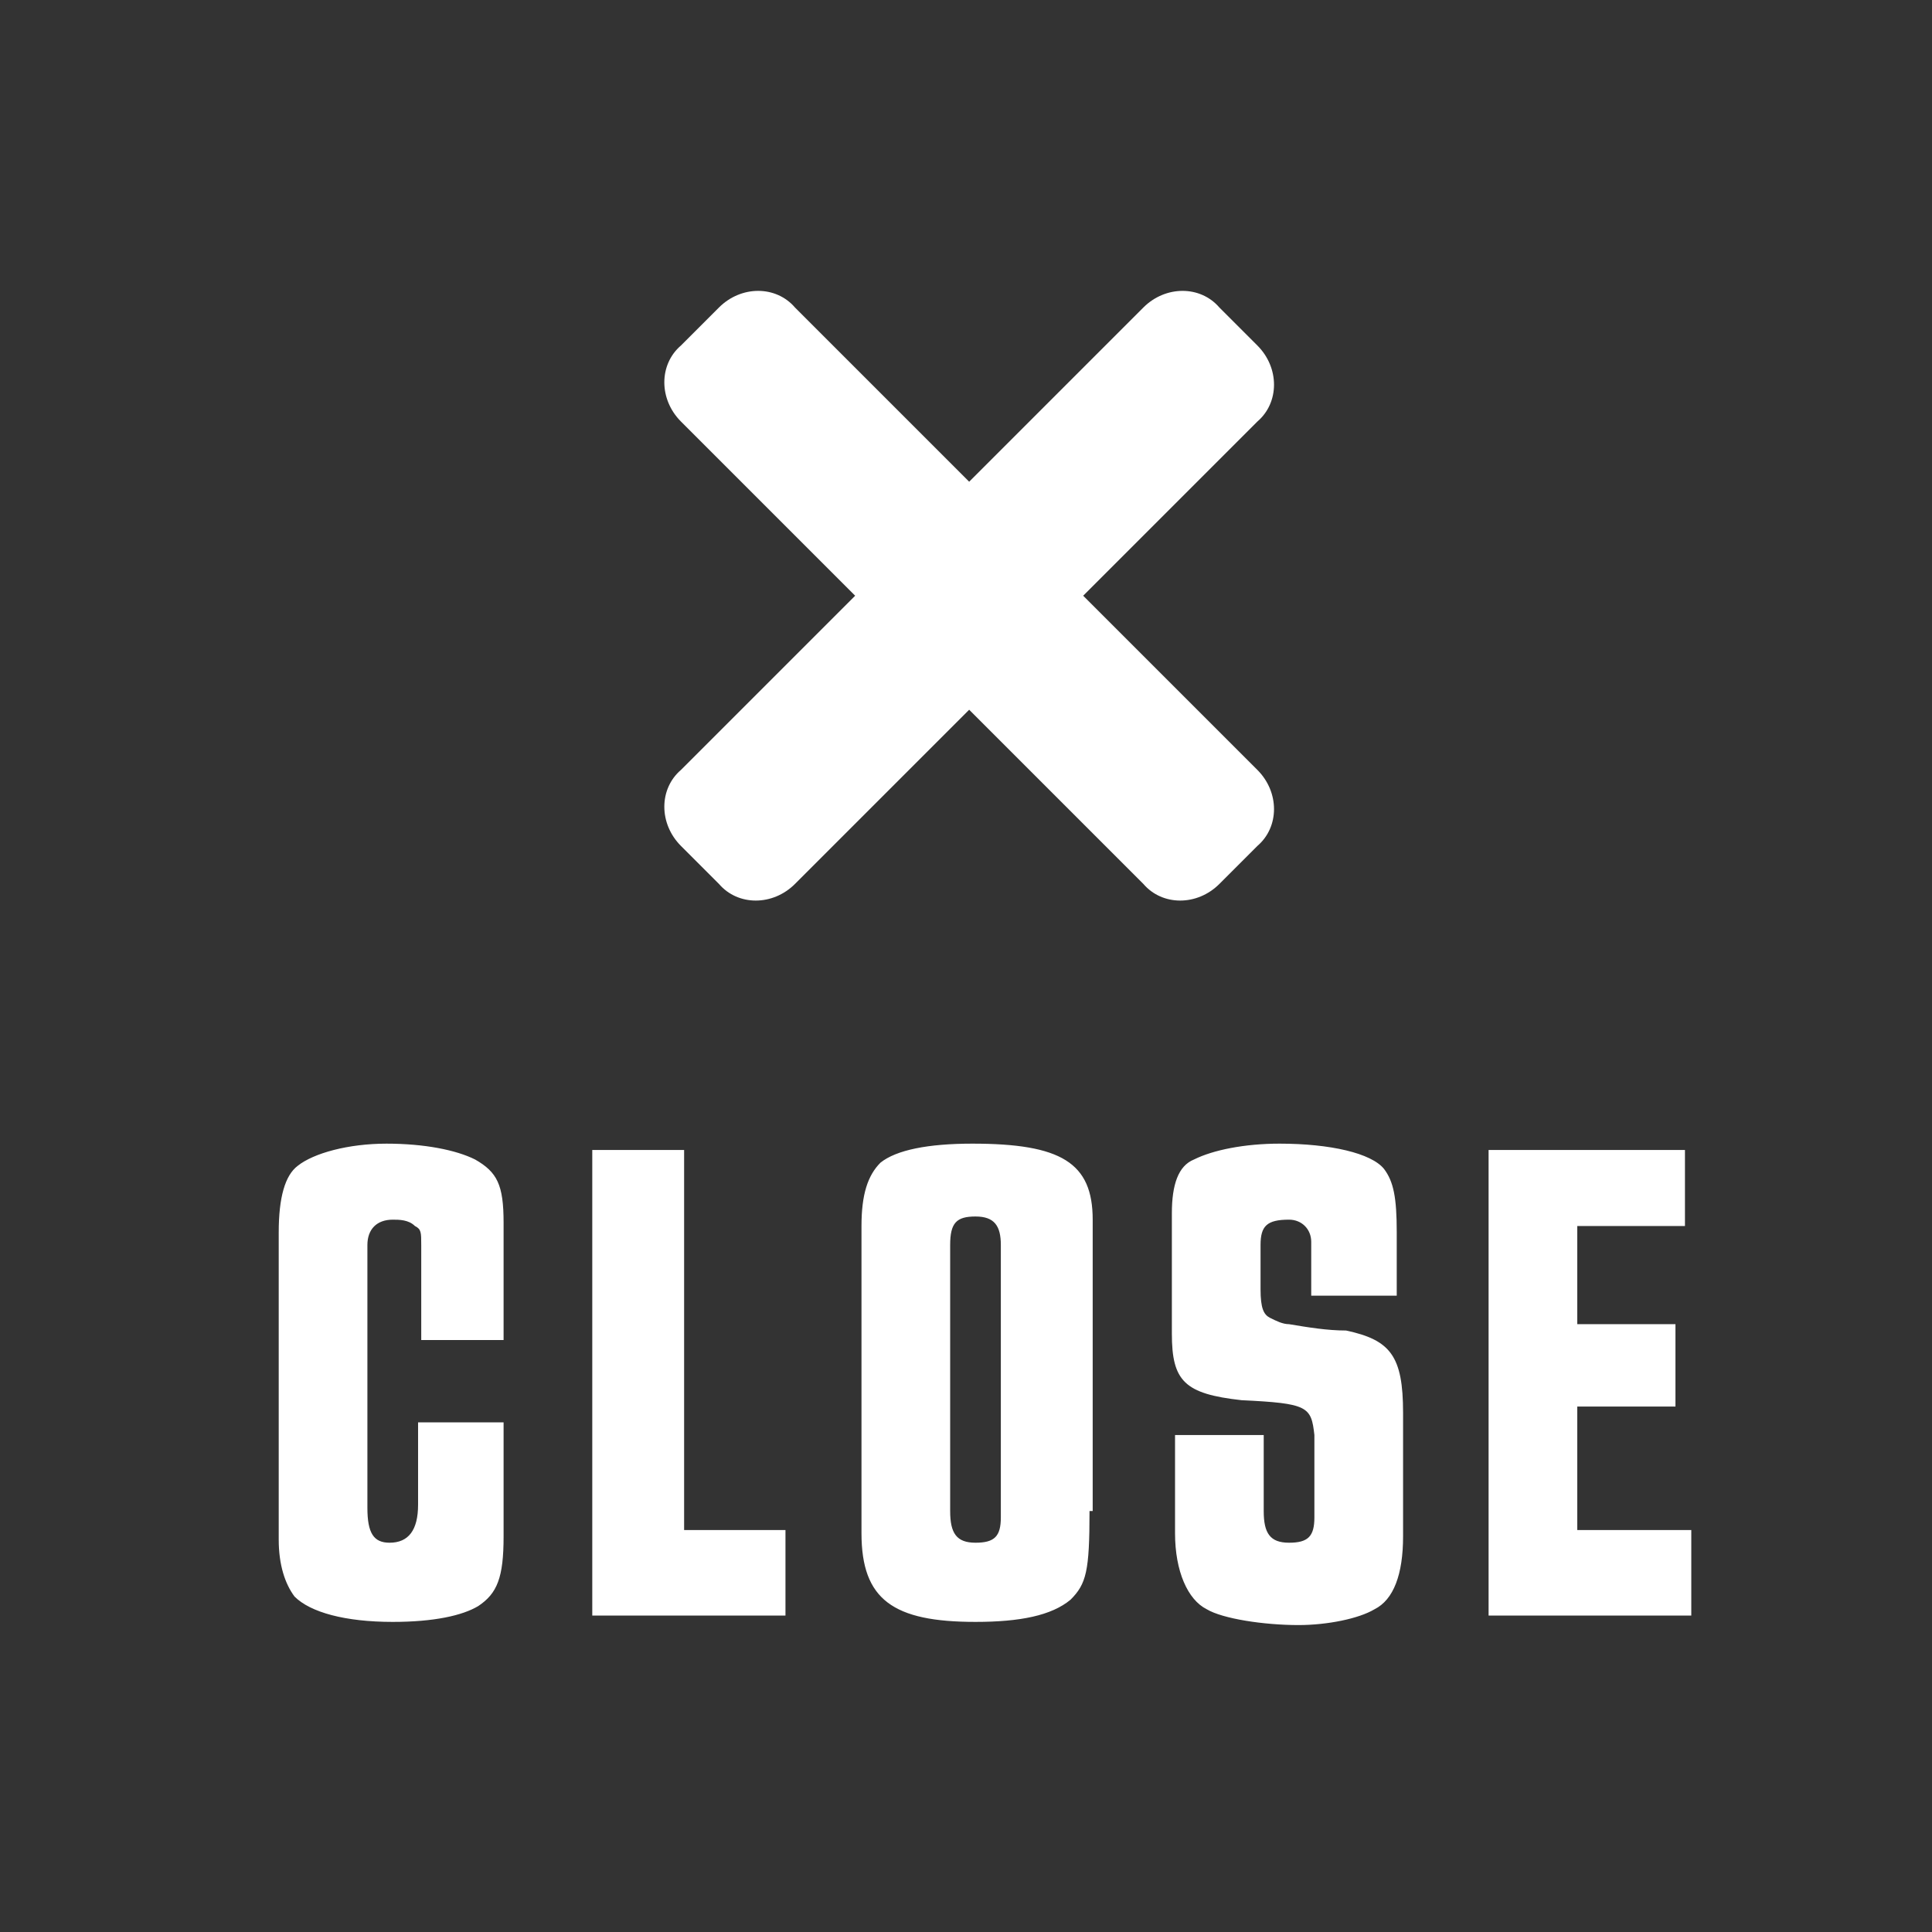 <svg xmlns="http://www.w3.org/2000/svg" xml:space="preserve" id="Layer_1" x="0" y="0" style="enable-background:new 0 0 61 61" version="1.1" viewBox="0 0 61 61"><rect x="0" y="0" width="61" height="61" fill="#333333" stroke="none"/><style>.st1{enable-background:new}.st2{fill:#fff}</style><g id="close_button" transform="translate(-1349 -27.048)"><path id="Rectangle_142" d="M1349 27h61v61h-61z" style="fill:transparent"/><g id="menu_nav_tab"><g class="st1"><path d="M1362.3 69.357v-3c0-.4 0-.5-.2-.6-.2-.2-.5-.2-.7-.2-.5 0-.8.3-.8.8v8.3c0 .8.2 1.1.7 1.1.6 0 .9-.4.9-1.2v-2.6h2.7v3.6c0 1.3-.2 1.8-.8 2.2-.5.3-1.4.5-2.7.5-1.5 0-2.6-.3-3.1-.8-.3-.4-.5-1-.5-1.8v-9.7c0-1.1.2-1.8.6-2.1.5-.4 1.6-.7 2.8-.7 1.2 0 2.2.2 2.8.5.7.4.9.8.9 2v3.7h-2.6zM1370.6 63.357v12h3.2v2.7h-6.1v-14.7h2.9zM1383.4 74.757c0 1.9-.1 2.3-.6 2.8-.6.5-1.6.7-3 .7-2.6 0-3.6-.7-3.6-2.8v-9.7c0-1 .2-1.6.6-2 .5-.4 1.5-.6 2.9-.6 2.8 0 3.8.6 3.8 2.4v9.2zm-4.4 0c0 .7.2 1 .8 1 .6 0 .8-.2.8-.8v-8.6c0-.6-.2-.9-.8-.9-.6 0-.8.2-.8.9v8.4zM1390.4 67.957v-1.7c0-.4-.3-.7-.7-.7-.7 0-.9.2-.9.8v1.4c0 .6.1.8.3.9.2.1.4.2.6.2.6.1 1.2.2 1.8.2 1.4.3 1.8.8 1.8 2.6v3.9c0 1.2-.3 2-.9 2.3-.5.3-1.5.5-2.4.5-1.1 0-2.4-.2-2.9-.5-.6-.3-1-1.2-1-2.4v-3.1h2.8v2.4c0 .7.2 1 .8 1 .6 0 .8-.2.8-.8v-2.6c-.1-.9-.2-1-2.3-1.1-1.8-.2-2.2-.6-2.2-2.1v-3.8c0-.9.2-1.5.7-1.7.6-.3 1.6-.5 2.7-.5 1.6 0 2.9.3 3.3.8.3.4.4.9.4 2v2h-2.7zM1402.2 63.357v2.4h-3.4v3.1h3.1v2.6h-3.1v3.9h3.6v2.7h-6.4v-14.7h6.2z" class="st2"/></g><g class="st1"><path d="M1388.7 51.357c.7.7.7 1.8 0 2.4l-1.2 1.2c-.7.7-1.8.7-2.4 0l-5.5-5.5-5.5 5.5c-.7.7-1.8.7-2.4 0l-1.2-1.2c-.7-.7-.7-1.8 0-2.4l5.5-5.5-5.5-5.5c-.7-.7-.7-1.8 0-2.4l1.2-1.2c.7-.7 1.8-.7 2.4 0l5.5 5.5 5.5-5.5c.7-.7 1.8-.7 2.4 0l1.2 1.2c.7.7.7 1.8 0 2.4l-5.5 5.5 5.5 5.5z" class="st2"/></g></g></g></svg>